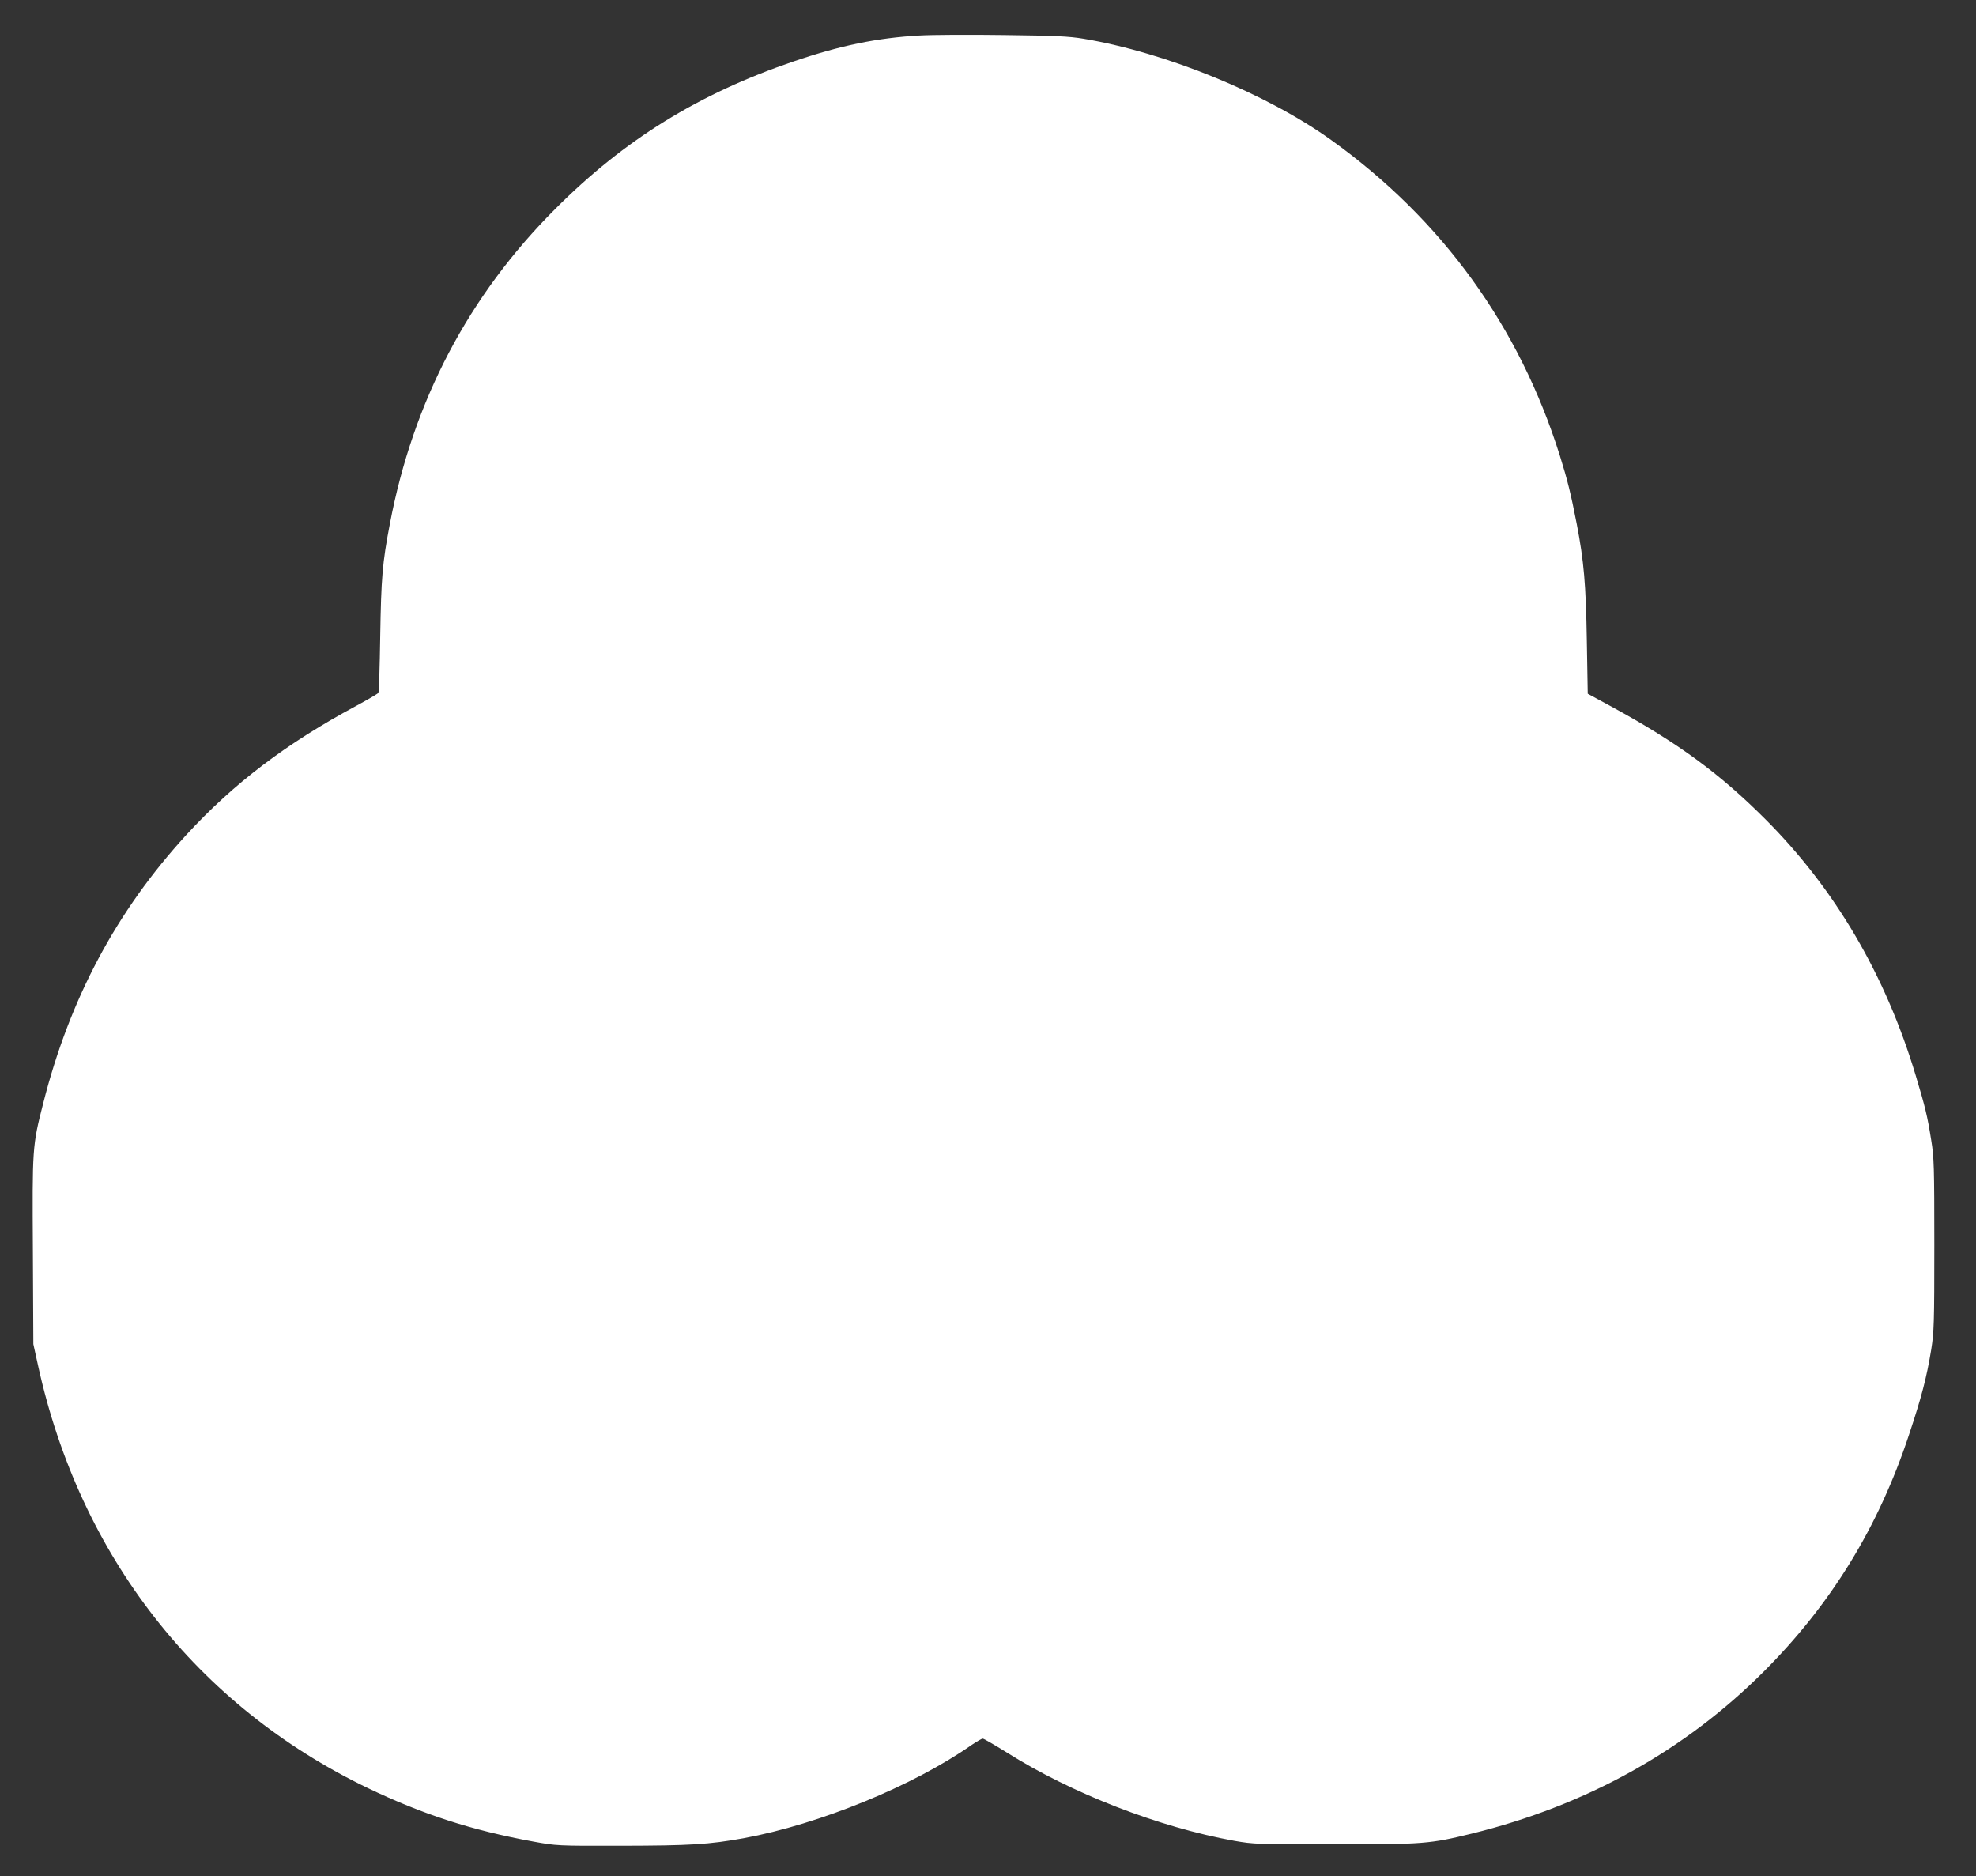 <?xml version="1.0" standalone="no"?>
<!DOCTYPE svg PUBLIC "-//W3C//DTD SVG 20010904//EN"
 "http://www.w3.org/TR/2001/REC-SVG-20010904/DTD/svg10.dtd">
<svg version="1.0" xmlns="http://www.w3.org/2000/svg"
 width="1280pt" height="1215pt" viewBox="0 0 1280 1215"
 preserveAspectRatio="xMidYMid meet">
<rect x="0" y="0" width="1280" height="1215" fill="#333333" stroke="none"/>
<g transform="translate(0,1215) scale(0.1,-0.1)"
fill="#ffffff" stroke="none">
<path d="M5955 11920 c-272 -15 -514 -65 -815 -168 -614 -209 -1096 -507
-1540 -952 -564 -562 -924 -1248 -1075 -2045 -48 -249 -56 -351 -62 -726 -3
-196 -8 -361 -12 -366 -3 -6 -67 -43 -141 -83 -456 -245 -796 -503 -1103 -837
-452 -493 -755 -1060 -927 -1738 -71 -277 -71 -288 -67 -960 l3 -600 31 -141
c271 -1231 1028 -2200 2133 -2733 359 -172 672 -274 1075 -348 149 -27 153
-28 570 -27 447 1 566 8 793 49 489 90 1098 339 1476 604 33 22 65 41 72 41 7
0 77 -41 156 -90 420 -265 985 -484 1473 -572 125 -22 149 -23 650 -23 578 0
616 3 890 70 739 182 1377 536 1890 1049 437 437 742 934 940 1531 82 246 115
372 145 555 18 115 20 169 20 680 0 504 -2 566 -20 675 -25 159 -40 218 -100
418 -196 653 -523 1210 -975 1662 -298 298 -568 495 -995 728 l-155 84 -6 344
c-6 365 -19 515 -65 754 -39 201 -61 288 -110 445 -263 837 -763 1528 -1478
2041 -418 301 -1070 568 -1606 658 -96 16 -182 20 -515 24 -220 3 -467 2 -550
-3z"/>
</g>
</svg>
